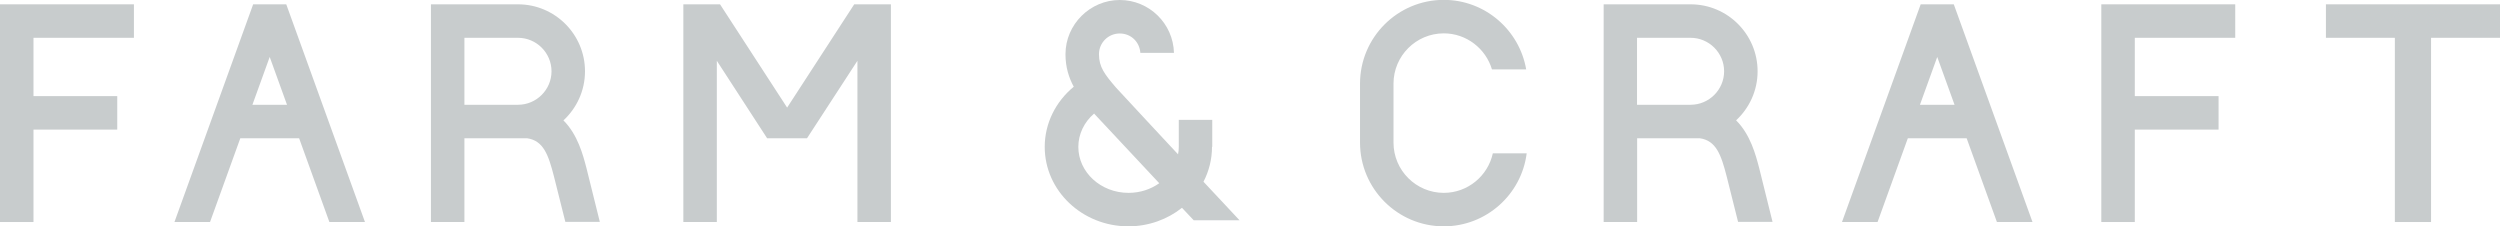 <?xml version="1.0" encoding="UTF-8"?>
<svg id="_レイヤー_2" data-name="レイヤー 2" xmlns="http://www.w3.org/2000/svg" viewBox="0 0 202.35 18.32">
  <defs>
    <style>
      .cls-1 {
        fill: #c8cccd;
        stroke-width: 0px;
      }
    </style>
  </defs>
  <g id="_レイヤー_5" data-name="レイヤー 5">
    <g>
      <polygon class="cls-1" points="170.08 .35 170.08 17.97 172.79 17.97 172.79 10.49 179.57 10.49 179.57 7.78 172.79 7.78 172.79 3.06 180.92 3.06 180.92 .35 170.08 .35"/>
      <polygon class="cls-1" points="188.26 .35 188.26 3.06 193.84 3.06 193.84 17.97 196.77 17.97 196.77 3.06 202.35 3.06 202.35 .35 188.26 .35"/>
      <path class="cls-1" d="M155.46.35l-6.37,17.62h2.88l2.45-6.78h4.76l2.45,6.78h2.88L158.14.35h-2.69ZM155.4,8.48l1.4-3.87,1.4,3.87h-2.8Z"/>
      <path class="cls-1" d="M116.86,15.61c-2.24,0-4.07-1.82-4.07-4.07v-4.77c0-2.24,1.82-4.07,4.07-4.07,1.84,0,3.4,1.24,3.9,2.92h2.77c-.55-3.19-3.33-5.63-6.67-5.63-3.74,0-6.78,3.04-6.78,6.78v4.77c0,3.74,3.04,6.78,6.78,6.78,3.44,0,6.29-2.58,6.71-5.91h-2.74c-.4,1.83-2.03,3.2-3.97,3.2"/>
      <path class="cls-1" d="M140.51,9.75c1.07-.99,1.75-2.4,1.75-3.98,0-2.99-2.43-5.42-5.42-5.42h-7.04s0,0,0,0v17.62h2.71v-6.78h5.07c1.33.19,1.73,1.35,2.18,3.1l.92,3.67h2.79l-1.08-4.35c-.28-1.07-.71-2.72-1.87-3.87M136.84,8.48h0s-4.34,0-4.34,0V3.06h4.34c1.49,0,2.71,1.22,2.71,2.71s-1.22,2.71-2.71,2.71"/>
      <polygon class="cls-1" points="0 .35 0 17.97 2.71 17.97 2.71 10.49 9.49 10.49 9.49 7.78 2.71 7.78 2.71 3.06 10.84 3.06 10.84 .35 0 .35"/>
      <path class="cls-1" d="M20.49.35l-6.37,17.62h2.88l2.45-6.78h4.76l2.45,6.78h2.88L23.17.35h-2.69ZM20.43,8.48l1.4-3.87,1.4,3.87h-2.8Z"/>
      <polygon class="cls-1" points="63.71 8.71 58.28 .35 55.31 .35 55.31 17.97 58.02 17.97 58.02 4.92 62.09 11.19 65.32 11.19 69.4 4.92 69.4 17.97 72.11 17.97 72.11 .35 69.14 .35 63.71 8.71"/>
      <path class="cls-1" d="M45.6,9.75c1.07-.99,1.75-2.4,1.75-3.98,0-2.99-2.43-5.42-5.42-5.42h-7.05v17.62h2.71v-6.78h5.07c1.33.19,1.73,1.35,2.18,3.1l.92,3.67h2.79l-1.08-4.35c-.28-1.07-.71-2.72-1.87-3.87M41.93,8.48h0s-4.34,0-4.34,0V3.06h4.34c1.49,0,2.71,1.22,2.71,2.71s-1.22,2.71-2.71,2.71"/>
      <path class="cls-1" d="M98.12,11.89v-2.19h-2.71v2.19c0,.21-.02.41-.06.6,0,0-4.92-5.28-5.02-5.4-.91-1.06-1.38-1.66-1.38-2.7,0-.93.75-1.68,1.68-1.68s1.61.7,1.67,1.57h2.72C94.96,1.91,93.02,0,90.63,0s-4.39,1.97-4.39,4.39c0,1.06.28,1.91.67,2.63-1.47,1.21-2.35,2.97-2.35,4.87,0,3.55,3.04,6.43,6.77,6.43,1.65,0,3.17-.57,4.34-1.5l.95,1.01h3.71l-2.92-3.12c.44-.85.69-1.81.69-2.82M91.34,15.61c-2.24,0-4.06-1.67-4.06-3.72,0-1.03.47-2.01,1.28-2.7.01.01.02.03.03.04l5.24,5.6c-.69.49-1.55.78-2.48.78"/>
    </g>
  </g>
</svg>
